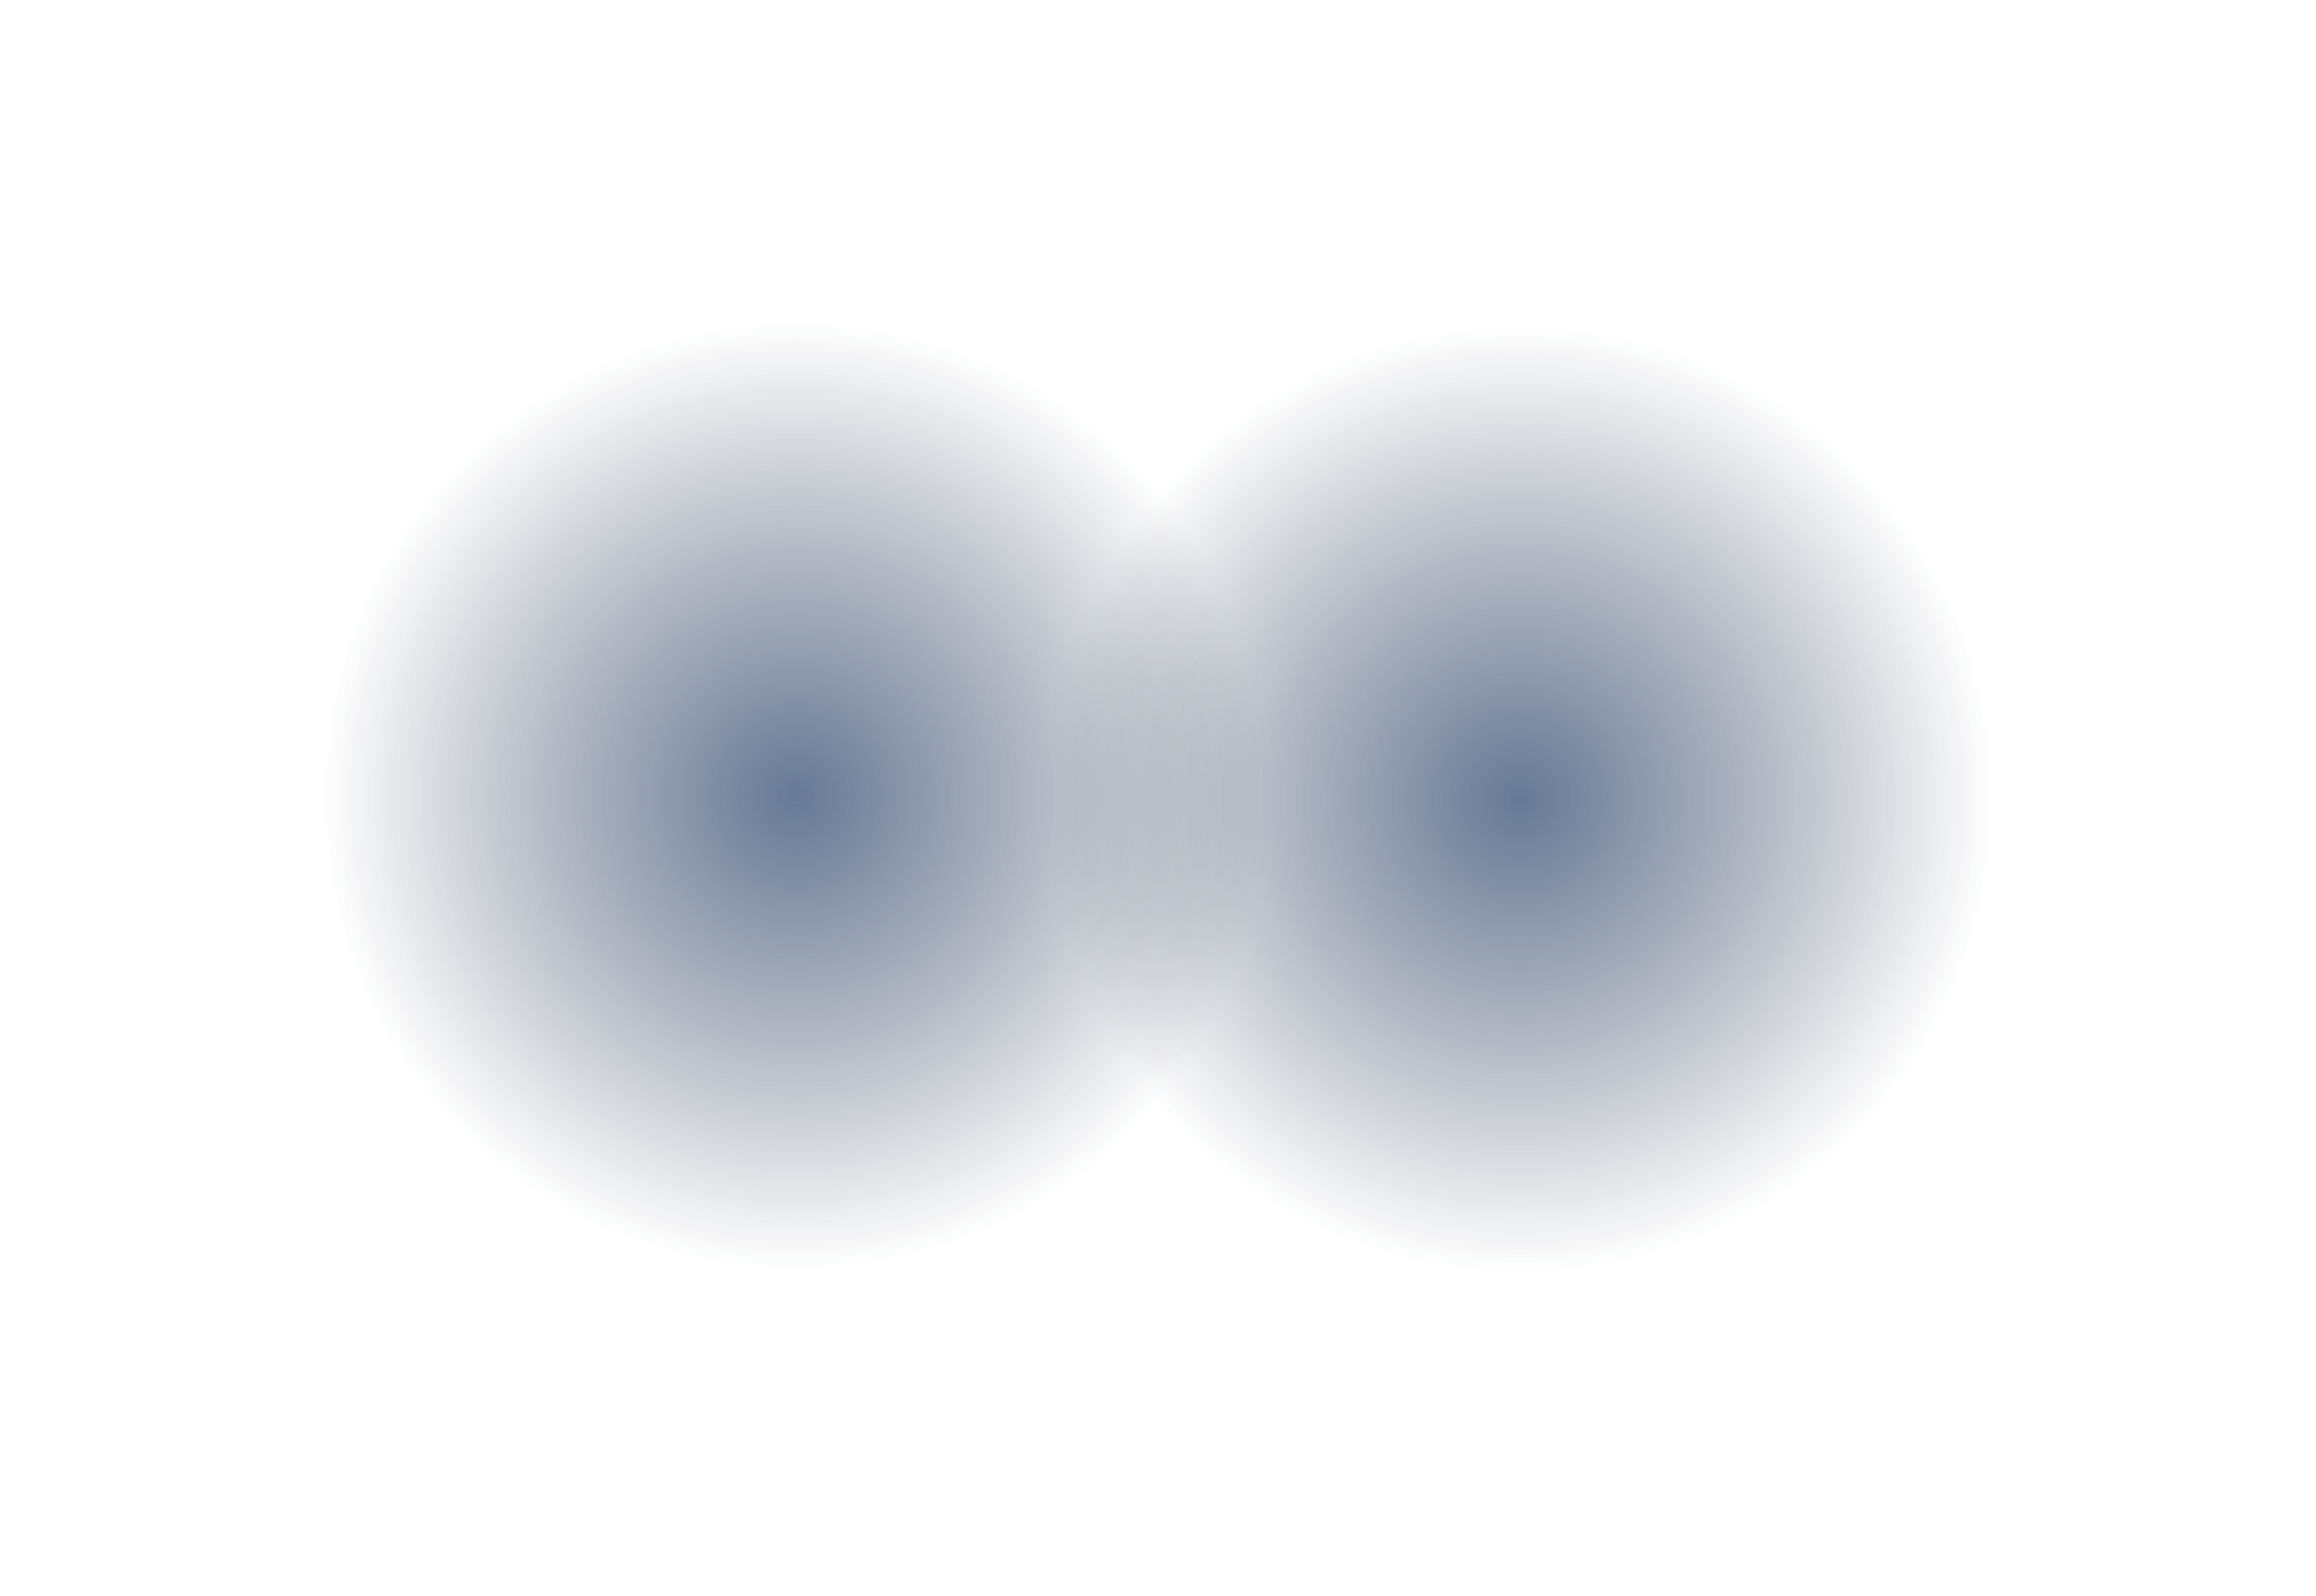 <?xml version="1.0" encoding="UTF-8"?> <svg xmlns="http://www.w3.org/2000/svg" width="338" height="233" viewBox="0 0 338 233" fill="none"><g opacity="0.68" filter="url(#filter0_f_197_5033)"><circle cx="221.798" cy="116.658" r="69.202" fill="url(#paint0_radial_197_5033)"></circle></g><g opacity="0.68" filter="url(#filter1_f_197_5033)"><circle cx="116.202" cy="116.189" r="69.202" fill="url(#paint1_radial_197_5033)"></circle></g><defs><filter id="filter0_f_197_5033" x="105.706" y="0.566" width="232.184" height="232.184" filterUnits="userSpaceOnUse" color-interpolation-filters="sRGB"><feFlood flood-opacity="0" result="BackgroundImageFix"></feFlood><feBlend mode="normal" in="SourceGraphic" in2="BackgroundImageFix" result="shape"></feBlend><feGaussianBlur stdDeviation="23.445" result="effect1_foregroundBlur_197_5033"></feGaussianBlur></filter><filter id="filter1_f_197_5033" x="0.11" y="0.097" width="232.184" height="232.184" filterUnits="userSpaceOnUse" color-interpolation-filters="sRGB"><feFlood flood-opacity="0" result="BackgroundImageFix"></feFlood><feBlend mode="normal" in="SourceGraphic" in2="BackgroundImageFix" result="shape"></feBlend><feGaussianBlur stdDeviation="23.445" result="effect1_foregroundBlur_197_5033"></feGaussianBlur></filter><radialGradient id="paint0_radial_197_5033" cx="0" cy="0" r="1" gradientUnits="userSpaceOnUse" gradientTransform="translate(221.798 116.658) rotate(90) scale(69.202)"><stop stop-color="#213B65"></stop><stop offset="1" stop-color="#101F37" stop-opacity="0"></stop></radialGradient><radialGradient id="paint1_radial_197_5033" cx="0" cy="0" r="1" gradientUnits="userSpaceOnUse" gradientTransform="translate(116.202 116.189) rotate(90) scale(69.202)"><stop stop-color="#213B65"></stop><stop offset="1" stop-color="#101F37" stop-opacity="0"></stop></radialGradient></defs></svg> 